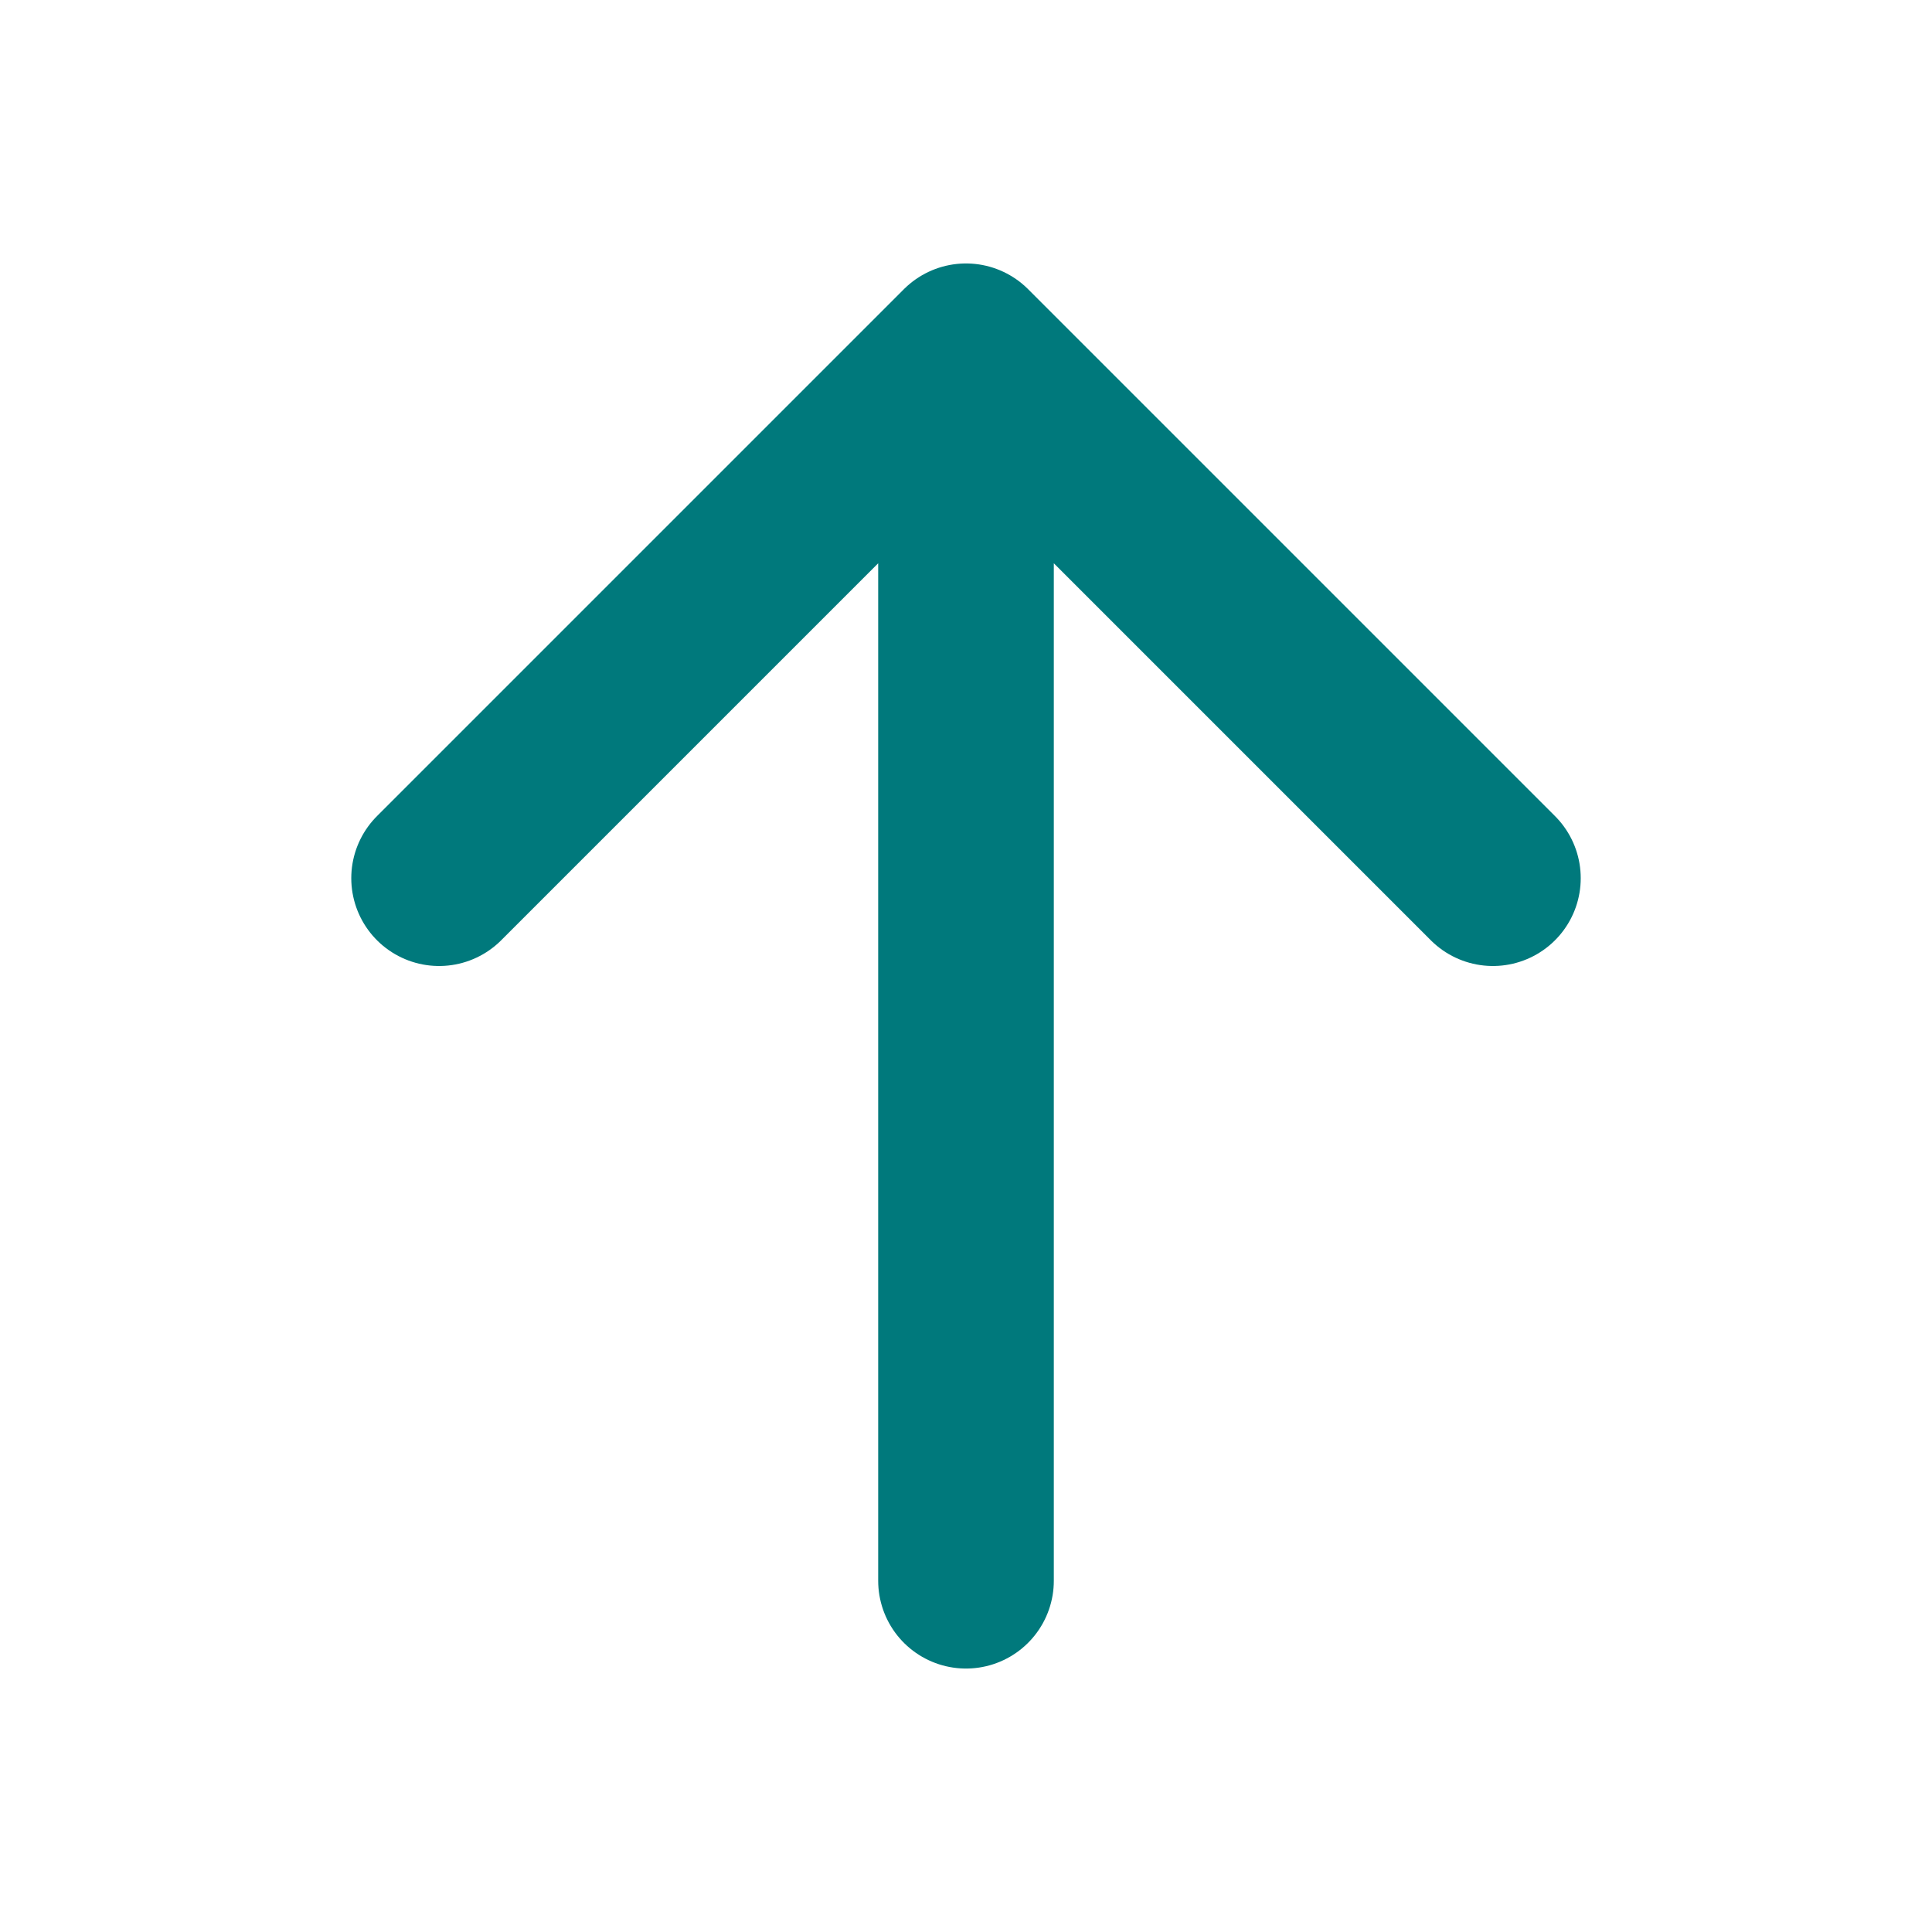 <?xml version="1.0" encoding="utf-8"?>

<!-- Uploaded to: SVG Repo, www.svgrepo.com, Generator: SVG Repo Mixer Tools -->
<svg width="800px" height="800px" viewBox="1 1 22 22" fill="none" xmlns="http://www.w3.org/2000/svg">
<g id="Arrow / Arrow_Up_MD">
<path id="Vector" d="M12 19V5M12 5L6 11M12 5L18 11" stroke="rgb(0,121,124)" stroke-width="2" stroke-linecap="round" stroke-linejoin="round"/>
</g>
</svg>